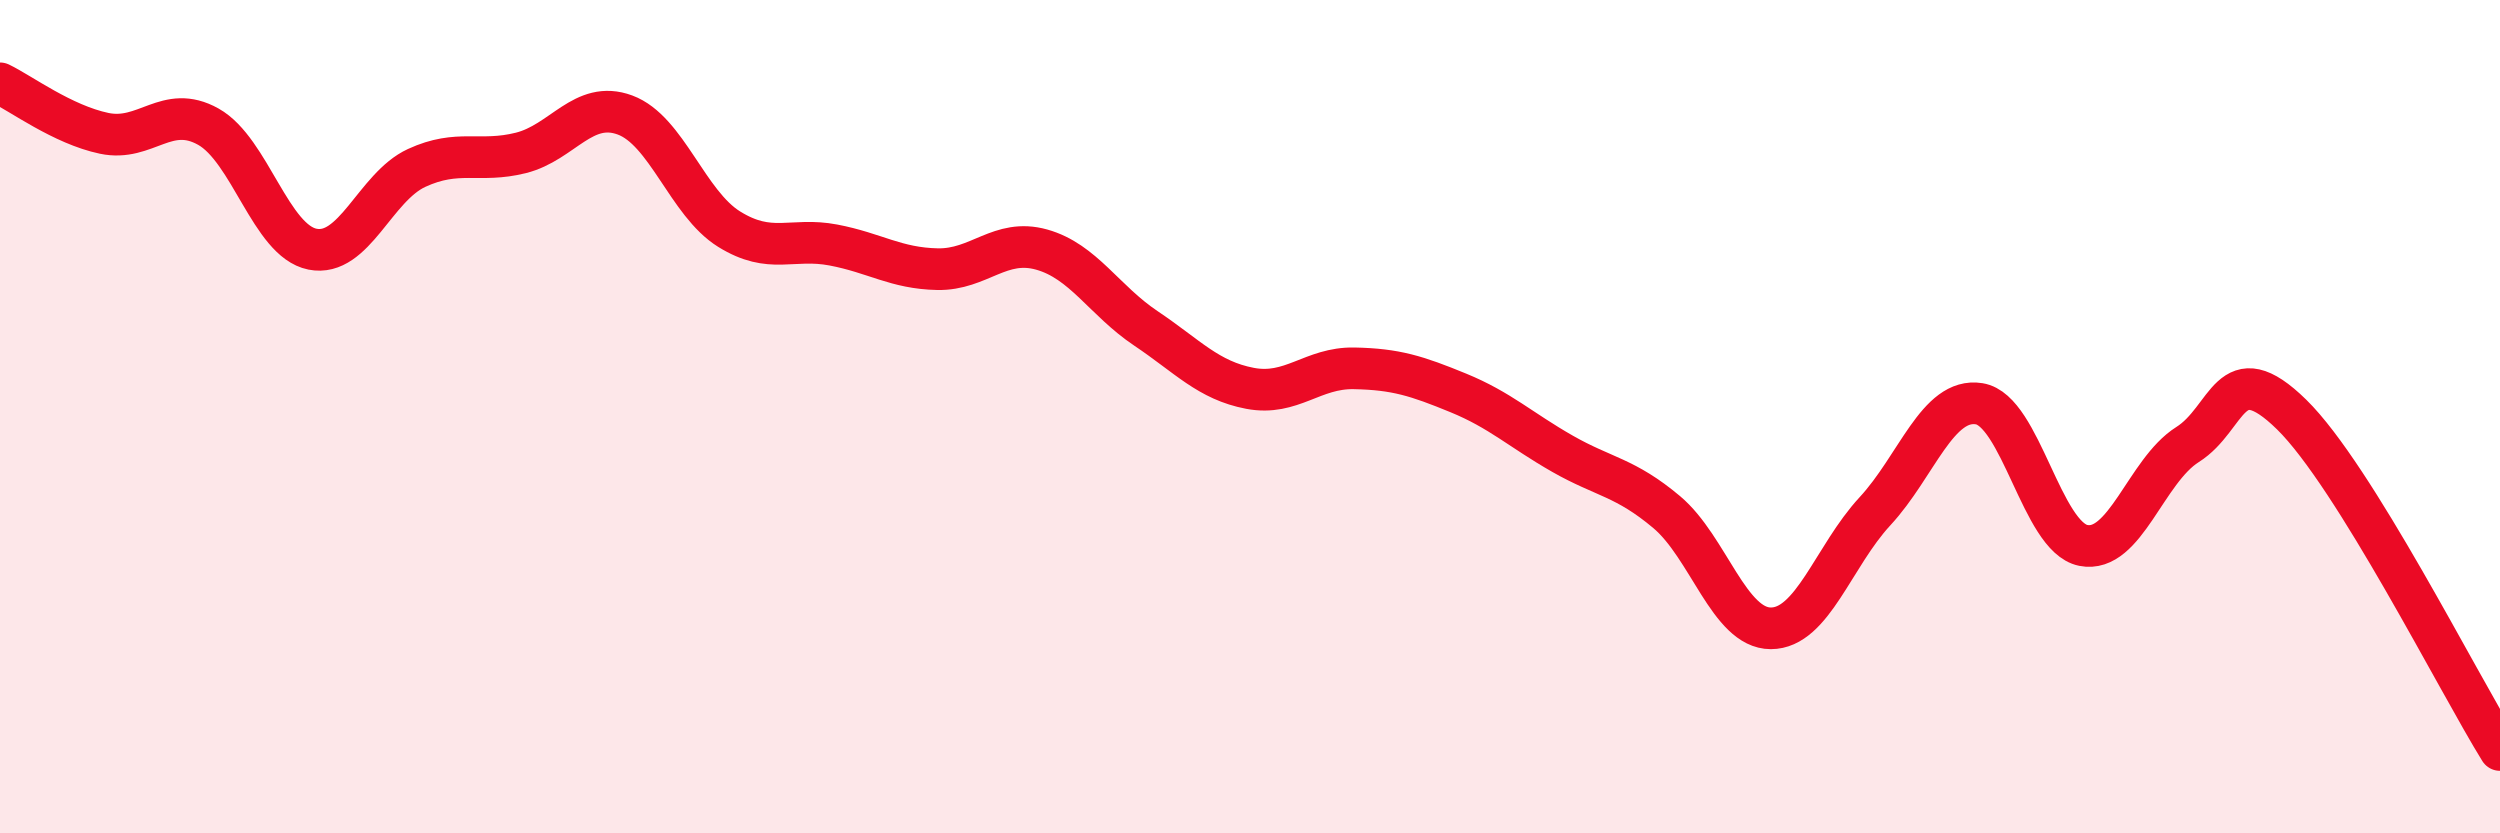 
    <svg width="60" height="20" viewBox="0 0 60 20" xmlns="http://www.w3.org/2000/svg">
      <path
        d="M 0,2 C 0.5,2.24 1.5,2.99 2.5,3.2 C 3.5,3.41 4,2.48 5,3.04 C 6,3.6 6.5,5.78 7.5,5.98 C 8.5,6.18 9,4.49 10,4.03 C 11,3.57 11.5,3.92 12.5,3.67 C 13.5,3.42 14,2.39 15,2.76 C 16,3.13 16.5,4.88 17.5,5.5 C 18.5,6.12 19,5.69 20,5.88 C 21,6.07 21.5,6.44 22.5,6.46 C 23.5,6.48 24,5.71 25,5.99 C 26,6.27 26.5,7.21 27.5,7.88 C 28.5,8.55 29,9.13 30,9.32 C 31,9.51 31.5,8.82 32.5,8.84 C 33.5,8.86 34,9.02 35,9.43 C 36,9.84 36.5,10.32 37.5,10.89 C 38.5,11.46 39,11.45 40,12.29 C 41,13.13 41.5,15.08 42.5,15.08 C 43.5,15.08 44,13.35 45,12.27 C 46,11.19 46.5,9.53 47.5,9.69 C 48.5,9.85 49,12.89 50,13.09 C 51,13.29 51.5,11.3 52.5,10.67 C 53.5,10.04 53.5,8.48 55,9.95 C 56.5,11.42 59,16.39 60,18L60 20L0 20Z"
        fill="#EB0A25"
        opacity="0.1"
        stroke-linecap="round"
        stroke-linejoin="round"
      />
      <path
        d="M 0,2 C 0.5,2.24 1.5,2.99 2.5,3.2 C 3.5,3.41 4,2.48 5,3.04 C 6,3.6 6.5,5.78 7.5,5.98 C 8.5,6.18 9,4.49 10,4.03 C 11,3.57 11.5,3.92 12.5,3.67 C 13.5,3.42 14,2.39 15,2.76 C 16,3.13 16.5,4.88 17.5,5.5 C 18.5,6.12 19,5.69 20,5.88 C 21,6.07 21.5,6.44 22.5,6.46 C 23.5,6.48 24,5.71 25,5.99 C 26,6.27 26.5,7.21 27.5,7.88 C 28.5,8.55 29,9.13 30,9.32 C 31,9.51 31.5,8.82 32.5,8.84 C 33.5,8.86 34,9.02 35,9.43 C 36,9.84 36.5,10.32 37.5,10.89 C 38.5,11.46 39,11.45 40,12.29 C 41,13.13 41.5,15.08 42.5,15.08 C 43.5,15.08 44,13.35 45,12.27 C 46,11.19 46.5,9.53 47.5,9.69 C 48.5,9.85 49,12.89 50,13.09 C 51,13.29 51.5,11.3 52.5,10.67 C 53.5,10.04 53.5,8.48 55,9.95 C 56.5,11.42 59,16.39 60,18"
        stroke="#EB0A25"
        stroke-width="1"
        fill="none"
        stroke-linecap="round"
        stroke-linejoin="round"
      />
    </svg>
  